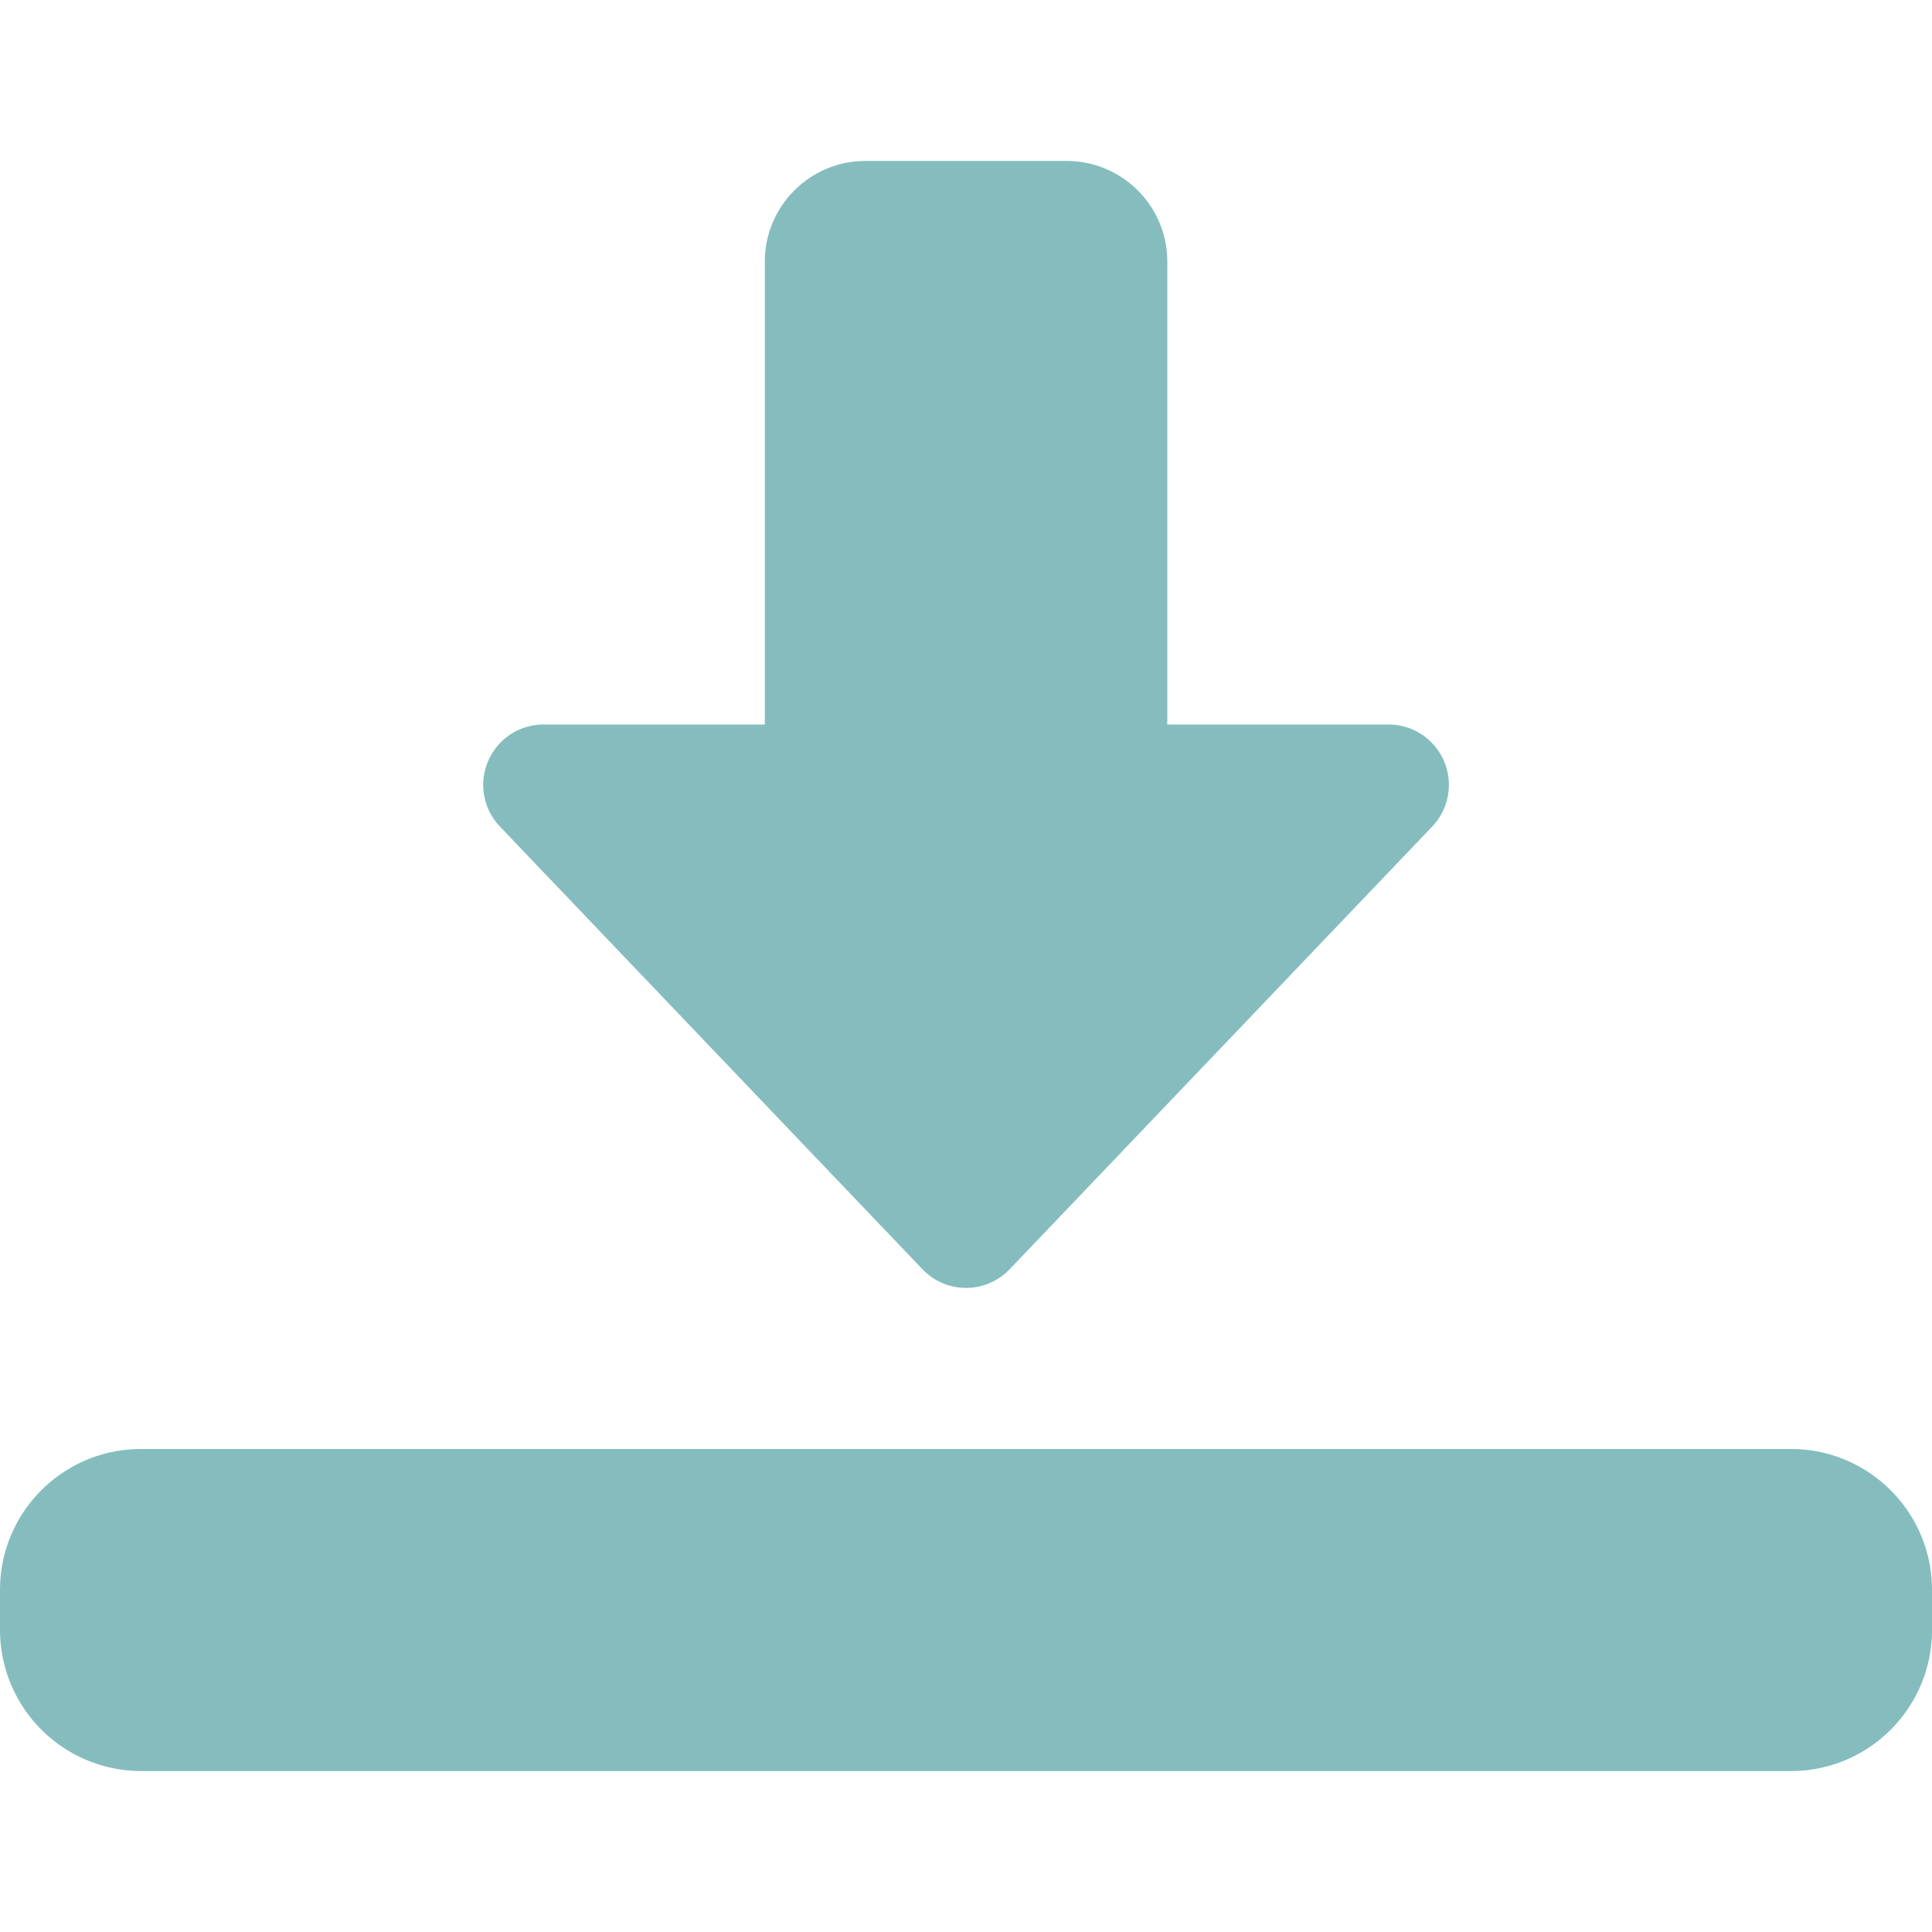 <svg xmlns="http://www.w3.org/2000/svg" width="16" height="16" fill="none"><g fill="#85BDBE" clip-path="url(#a)"><path d="M8 10.666a.5.5 0 0 1-.36-.154l-3.5-3.667A.5.5 0 0 1 4.5 6h1.834V2.166c0-.459.374-.833.833-.833h1.667c.46 0 .833.374.833.833V6h1.834a.5.5 0 0 1 .36.845l-3.5 3.667a.5.5 0 0 1-.36.154M14.833 14.667H1.167A1.17 1.17 0 0 1 0 13.5v-.333C0 12.523.523 12 1.167 12h13.666c.644 0 1.167.523 1.167 1.167v.333c0 .643-.523 1.167-1.167 1.167"/></g><defs><clipPath id="a"><path fill="#fff" d="M0 0h16v16H0z"/></clipPath></defs></svg>